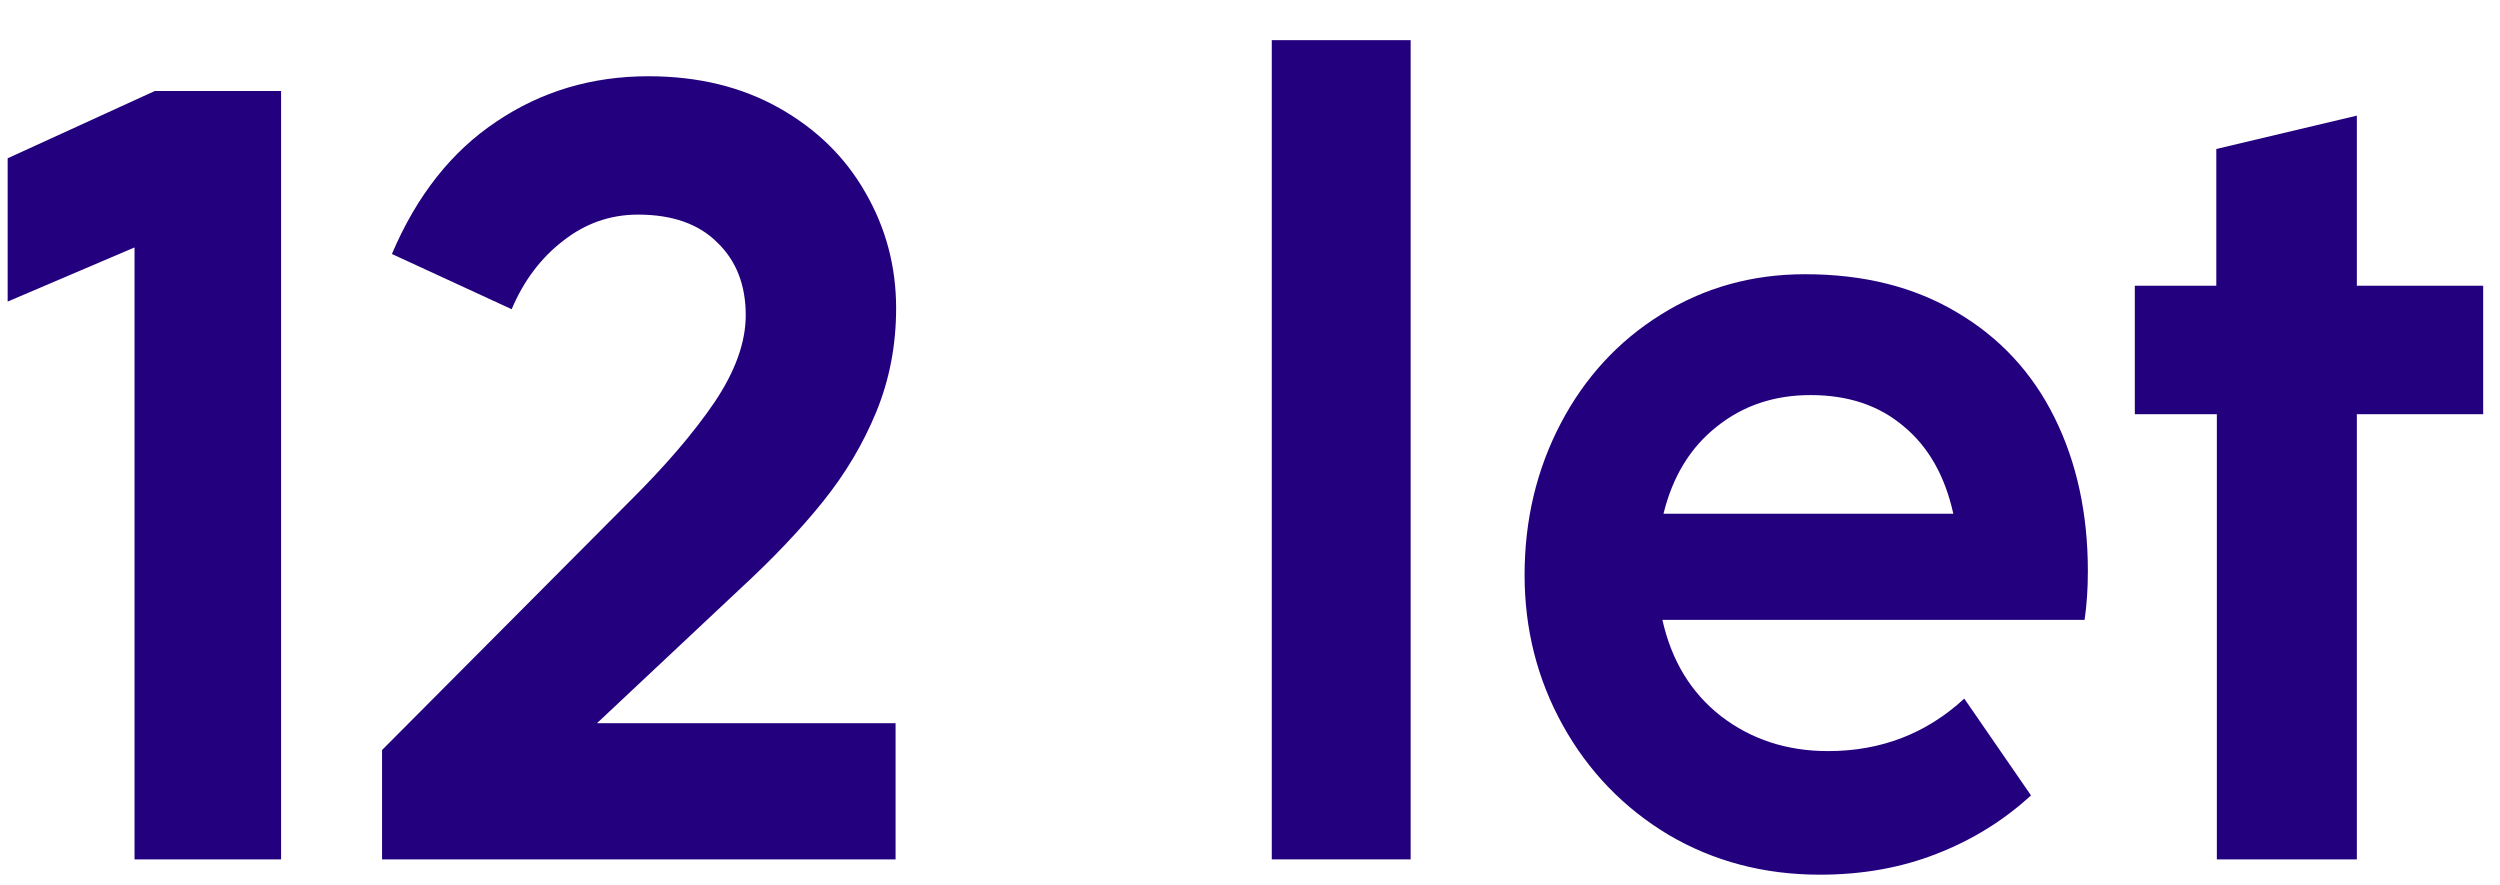 <svg width="96" height="34" viewBox="0 0 96 34" fill="none" xmlns="http://www.w3.org/2000/svg">
<path d="M85.127 15.906H81.977V10.971H85.106V5.721L90.503 4.44V10.971H95.354V15.906H90.503V33H85.127V15.906Z" fill="#23007D"/>
<path d="M69.884 33.588C67.742 33.588 65.803 33.077 64.067 32.055C62.345 31.019 60.994 29.619 60.014 27.855C59.034 26.091 58.544 24.166 58.544 22.08C58.544 19.966 59.006 18.027 59.93 16.263C60.854 14.499 62.135 13.106 63.773 12.084C65.425 11.048 67.273 10.53 69.317 10.53C71.571 10.53 73.517 11.02 75.155 12C76.793 12.966 78.039 14.31 78.893 16.032C79.747 17.754 80.174 19.721 80.174 21.933C80.174 22.605 80.132 23.228 80.048 23.802H63.836C64.186 25.37 64.935 26.602 66.083 27.498C67.245 28.394 68.617 28.842 70.199 28.842C72.229 28.842 73.972 28.17 75.428 26.826L77.99 30.543C76.94 31.509 75.729 32.258 74.357 32.79C72.999 33.322 71.508 33.588 69.884 33.588ZM75.008 19.728C74.686 18.272 74.049 17.152 73.097 16.368C72.159 15.57 70.969 15.171 69.527 15.171C68.127 15.171 66.923 15.577 65.915 16.389C64.907 17.187 64.228 18.3 63.878 19.728H75.008Z" fill="#23007D"/>
<path d="M48.836 1.542H54.169V33H48.836V1.542Z" fill="#23007D"/>
<path d="M14.671 28.8L24.142 19.287C25.542 17.901 26.641 16.62 27.439 15.444C28.237 14.254 28.636 13.141 28.636 12.105C28.636 10.943 28.272 10.012 27.544 9.312C26.83 8.598 25.815 8.241 24.499 8.241C23.435 8.241 22.476 8.577 21.622 9.249C20.768 9.907 20.11 10.782 19.648 11.874L15.049 9.753C16.001 7.513 17.338 5.819 19.06 4.671C20.782 3.509 22.728 2.928 24.898 2.928C26.802 2.928 28.475 3.334 29.917 4.146C31.359 4.958 32.465 6.043 33.235 7.401C34.019 8.759 34.411 10.236 34.411 11.832C34.411 13.246 34.159 14.569 33.655 15.801C33.151 17.033 32.465 18.188 31.597 19.266C30.743 20.33 29.686 21.443 28.426 22.605L22.924 27.771H34.39V33H14.671V28.8Z" fill="#23007D"/>
<path d="M5.166 9.501L0.294 11.58V6.078L5.943 3.495H10.794V33H5.166V9.501Z" fill="#23007D"/>
</svg>
